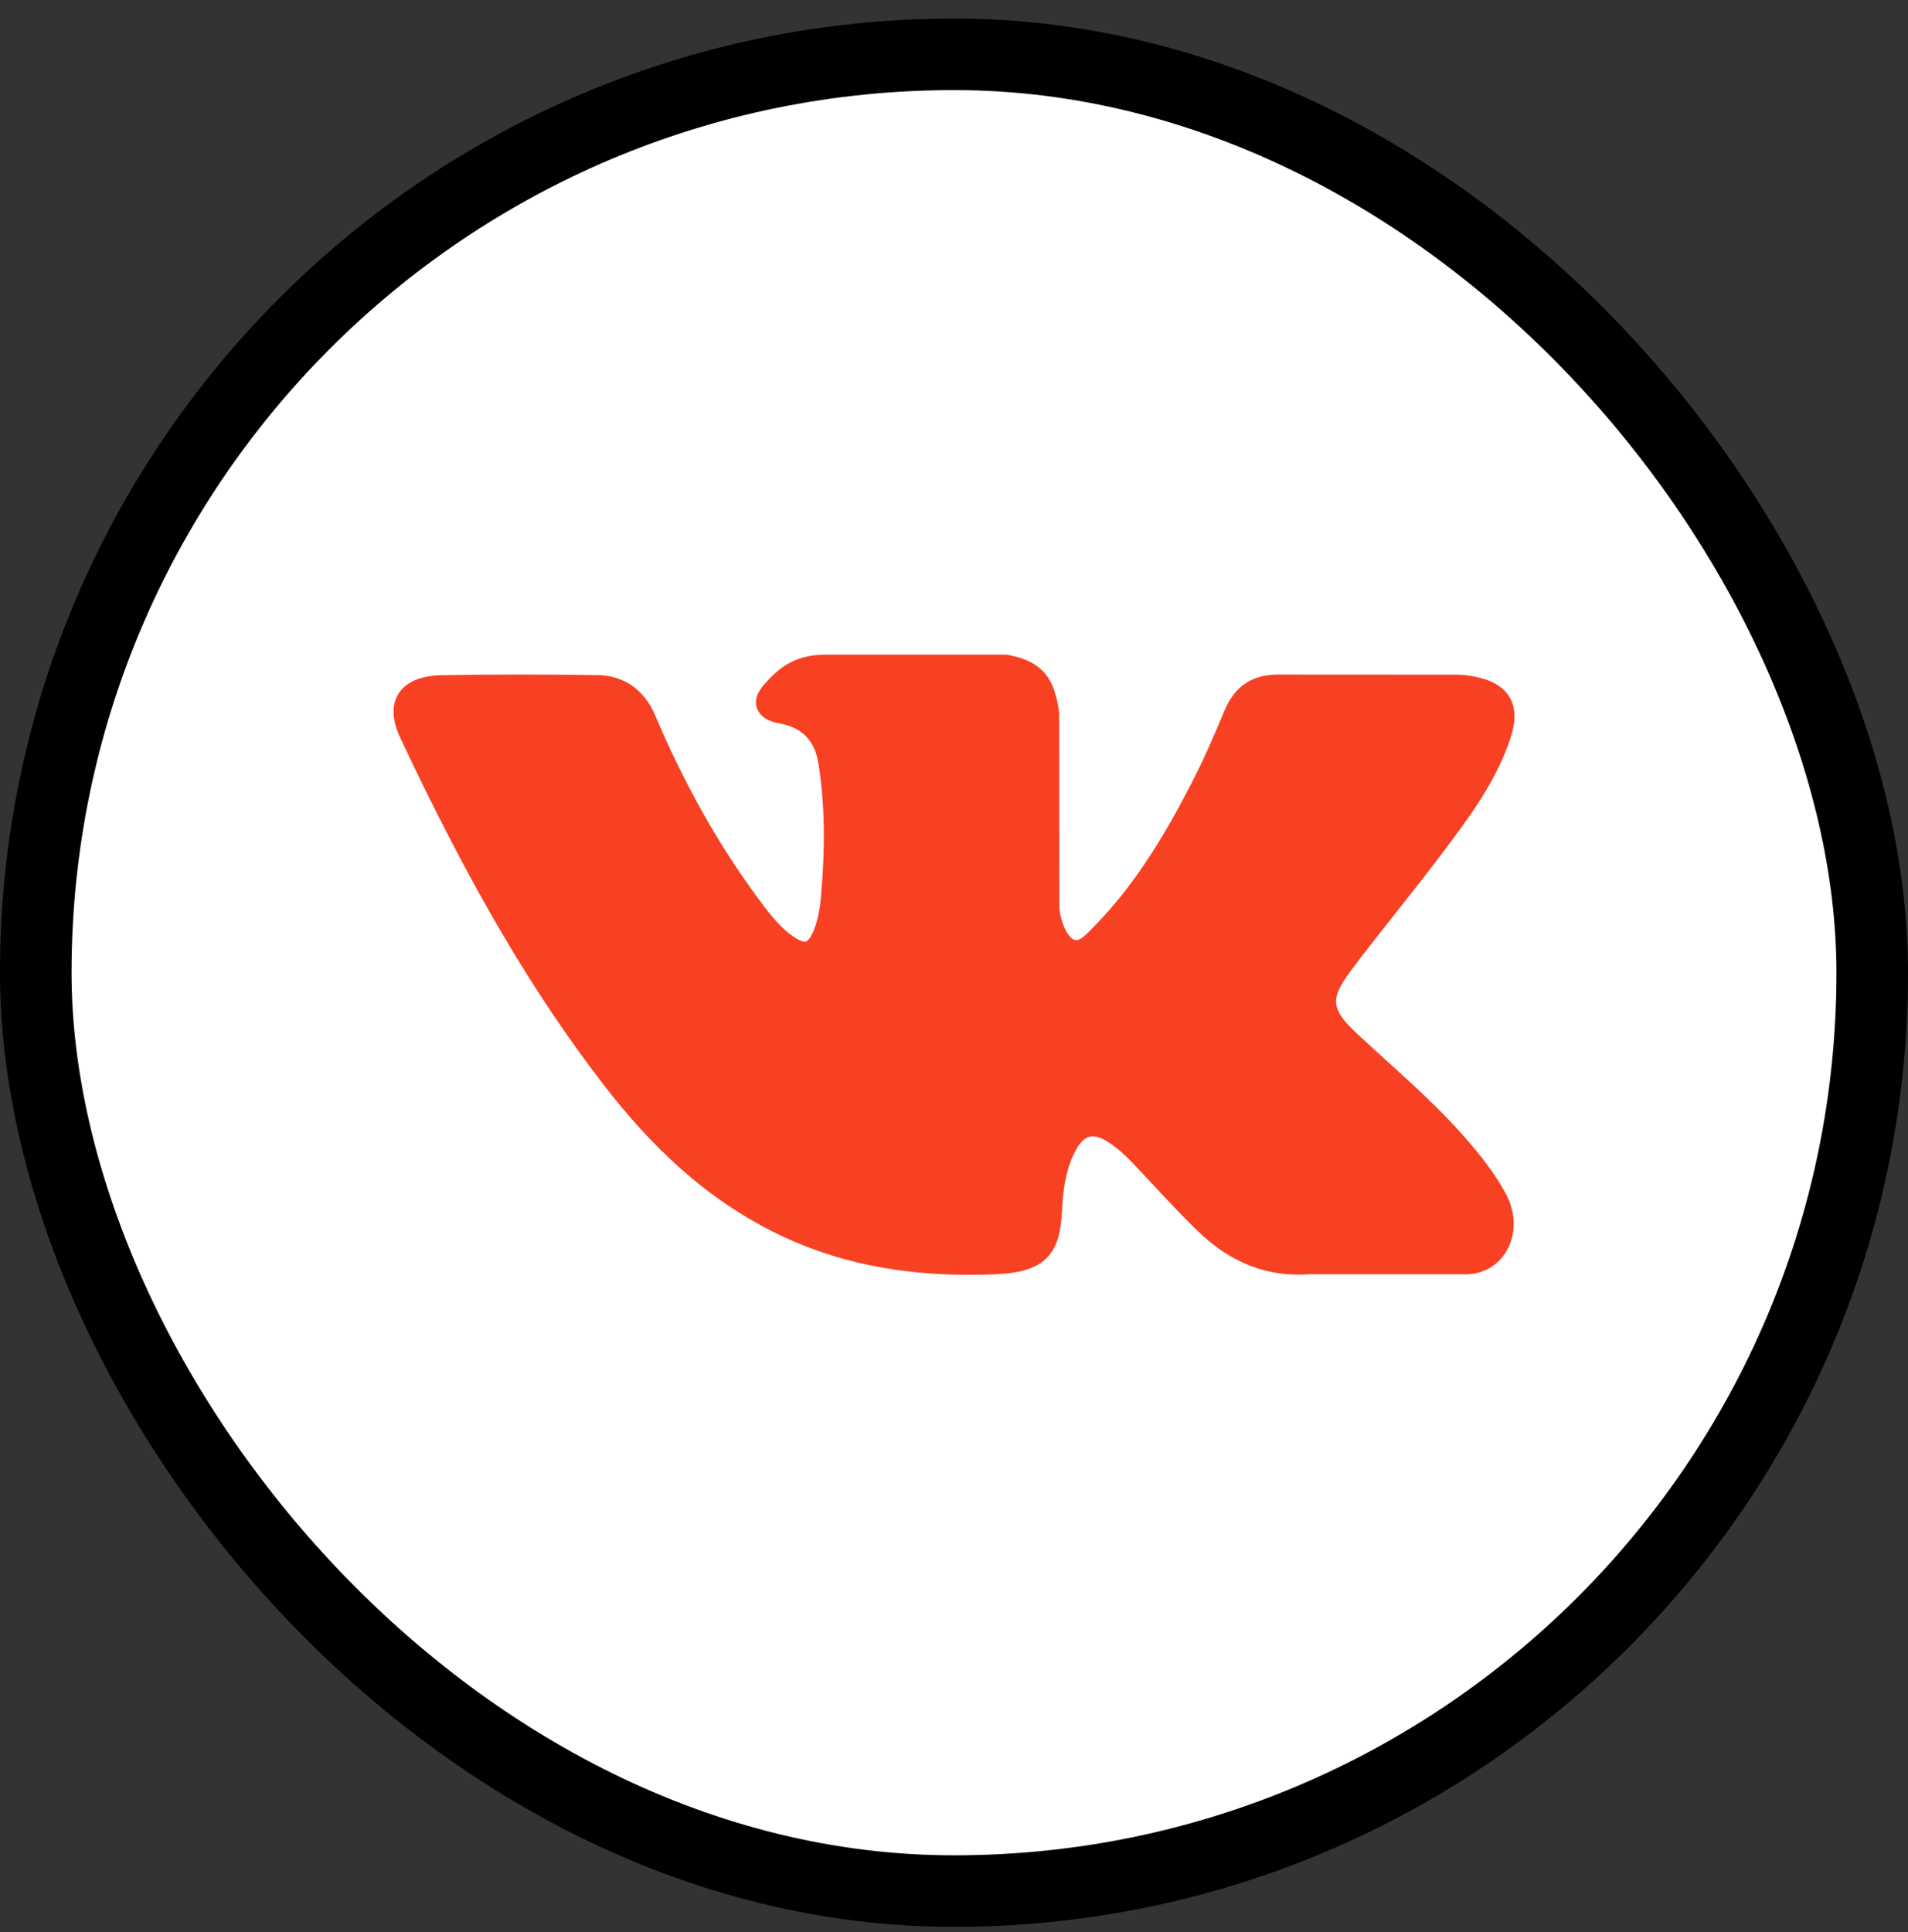 <svg xmlns="http://www.w3.org/2000/svg" width="80" height="81" fill="none" viewBox="0 0 80 81"><rect x="0" y="0" width="80" height="81" fill="#333333" stroke="none"/><rect width="77" height="77" x="1.5" y="2.277" fill="url(#paint0_linear_2409_1671)" rx="38.5"/><rect width="77" height="77" x="1.5" y="2.277" fill="white" rx="38.5"/><rect width="77" height="77" x="1.5" y="2.277" stroke="black" stroke-width="3" rx="38.5"/><path fill="#F84123" d="M61.457 47.722C60.433 46.547 59.27 45.493 58.146 44.474C57.746 44.112 57.333 43.737 56.934 43.365C55.79 42.294 55.748 41.892 56.654 40.675C57.281 39.837 57.945 38.998 58.588 38.186C59.171 37.449 59.774 36.688 60.352 35.924L60.47 35.767C61.575 34.304 62.717 32.792 63.324 30.968C63.482 30.487 63.648 29.779 63.269 29.186C62.89 28.595 62.156 28.414 61.636 28.33C61.379 28.288 61.124 28.282 60.887 28.282L53.655 28.278L53.595 28.277C52.502 28.277 51.765 28.77 51.343 29.785C50.94 30.754 50.497 31.787 49.991 32.768C48.986 34.723 47.709 36.974 45.861 38.851L45.782 38.931C45.564 39.156 45.317 39.41 45.136 39.41C45.109 39.41 45.078 39.405 45.044 39.395C44.661 39.252 44.405 38.365 44.416 37.953C44.416 37.947 44.416 37.941 44.416 37.935L44.411 29.936C44.411 29.908 44.409 29.881 44.406 29.853C44.222 28.553 43.814 27.744 42.274 27.455C42.233 27.447 42.192 27.443 42.15 27.443H34.63C33.405 27.443 32.73 27.92 32.096 28.633C31.924 28.824 31.568 29.221 31.744 29.702C31.924 30.191 32.506 30.295 32.695 30.329C33.636 30.501 34.166 31.051 34.317 32.014C34.579 33.684 34.611 35.468 34.418 37.626C34.364 38.226 34.258 38.69 34.082 39.085C34.042 39.178 33.897 39.479 33.75 39.479C33.703 39.479 33.567 39.462 33.321 39.299C32.737 38.917 32.311 38.371 31.813 37.697C30.12 35.407 28.7 32.885 27.47 29.985C27.013 28.917 26.161 28.319 25.069 28.302C23.869 28.284 22.781 28.276 21.743 28.276C20.609 28.276 19.558 28.286 18.532 28.306C17.653 28.321 17.045 28.573 16.726 29.056C16.405 29.539 16.426 30.174 16.788 30.943C19.681 37.099 22.305 41.575 25.294 45.456C27.389 48.172 29.49 50.053 31.906 51.372C34.451 52.766 37.304 53.443 40.626 53.443C41.003 53.443 41.392 53.435 41.785 53.417C43.715 53.327 44.431 52.658 44.522 50.859C44.565 49.94 44.67 48.976 45.142 48.154C45.44 47.636 45.718 47.636 45.809 47.636C45.985 47.636 46.203 47.713 46.438 47.859C46.858 48.121 47.218 48.473 47.514 48.78C47.792 49.072 48.066 49.367 48.342 49.661C48.935 50.298 49.55 50.956 50.191 51.58C51.595 52.947 53.141 53.548 54.918 53.418H61.548C61.562 53.418 61.577 53.417 61.591 53.416C62.251 53.375 62.824 53.024 63.161 52.454C63.578 51.748 63.57 50.848 63.138 50.045C62.648 49.137 62.013 48.361 61.457 47.722Z"/><defs><linearGradient id="paint0_linear_2409_1671" x1="-6.512" x2="54.503" y1="71.721" y2="67.016" gradientUnits="userSpaceOnUse"><stop stop-color="#E02000"/><stop offset="0.162" stop-color="#F4391A"/><stop offset="1" stop-color="#FF5135"/></linearGradient></defs></svg>